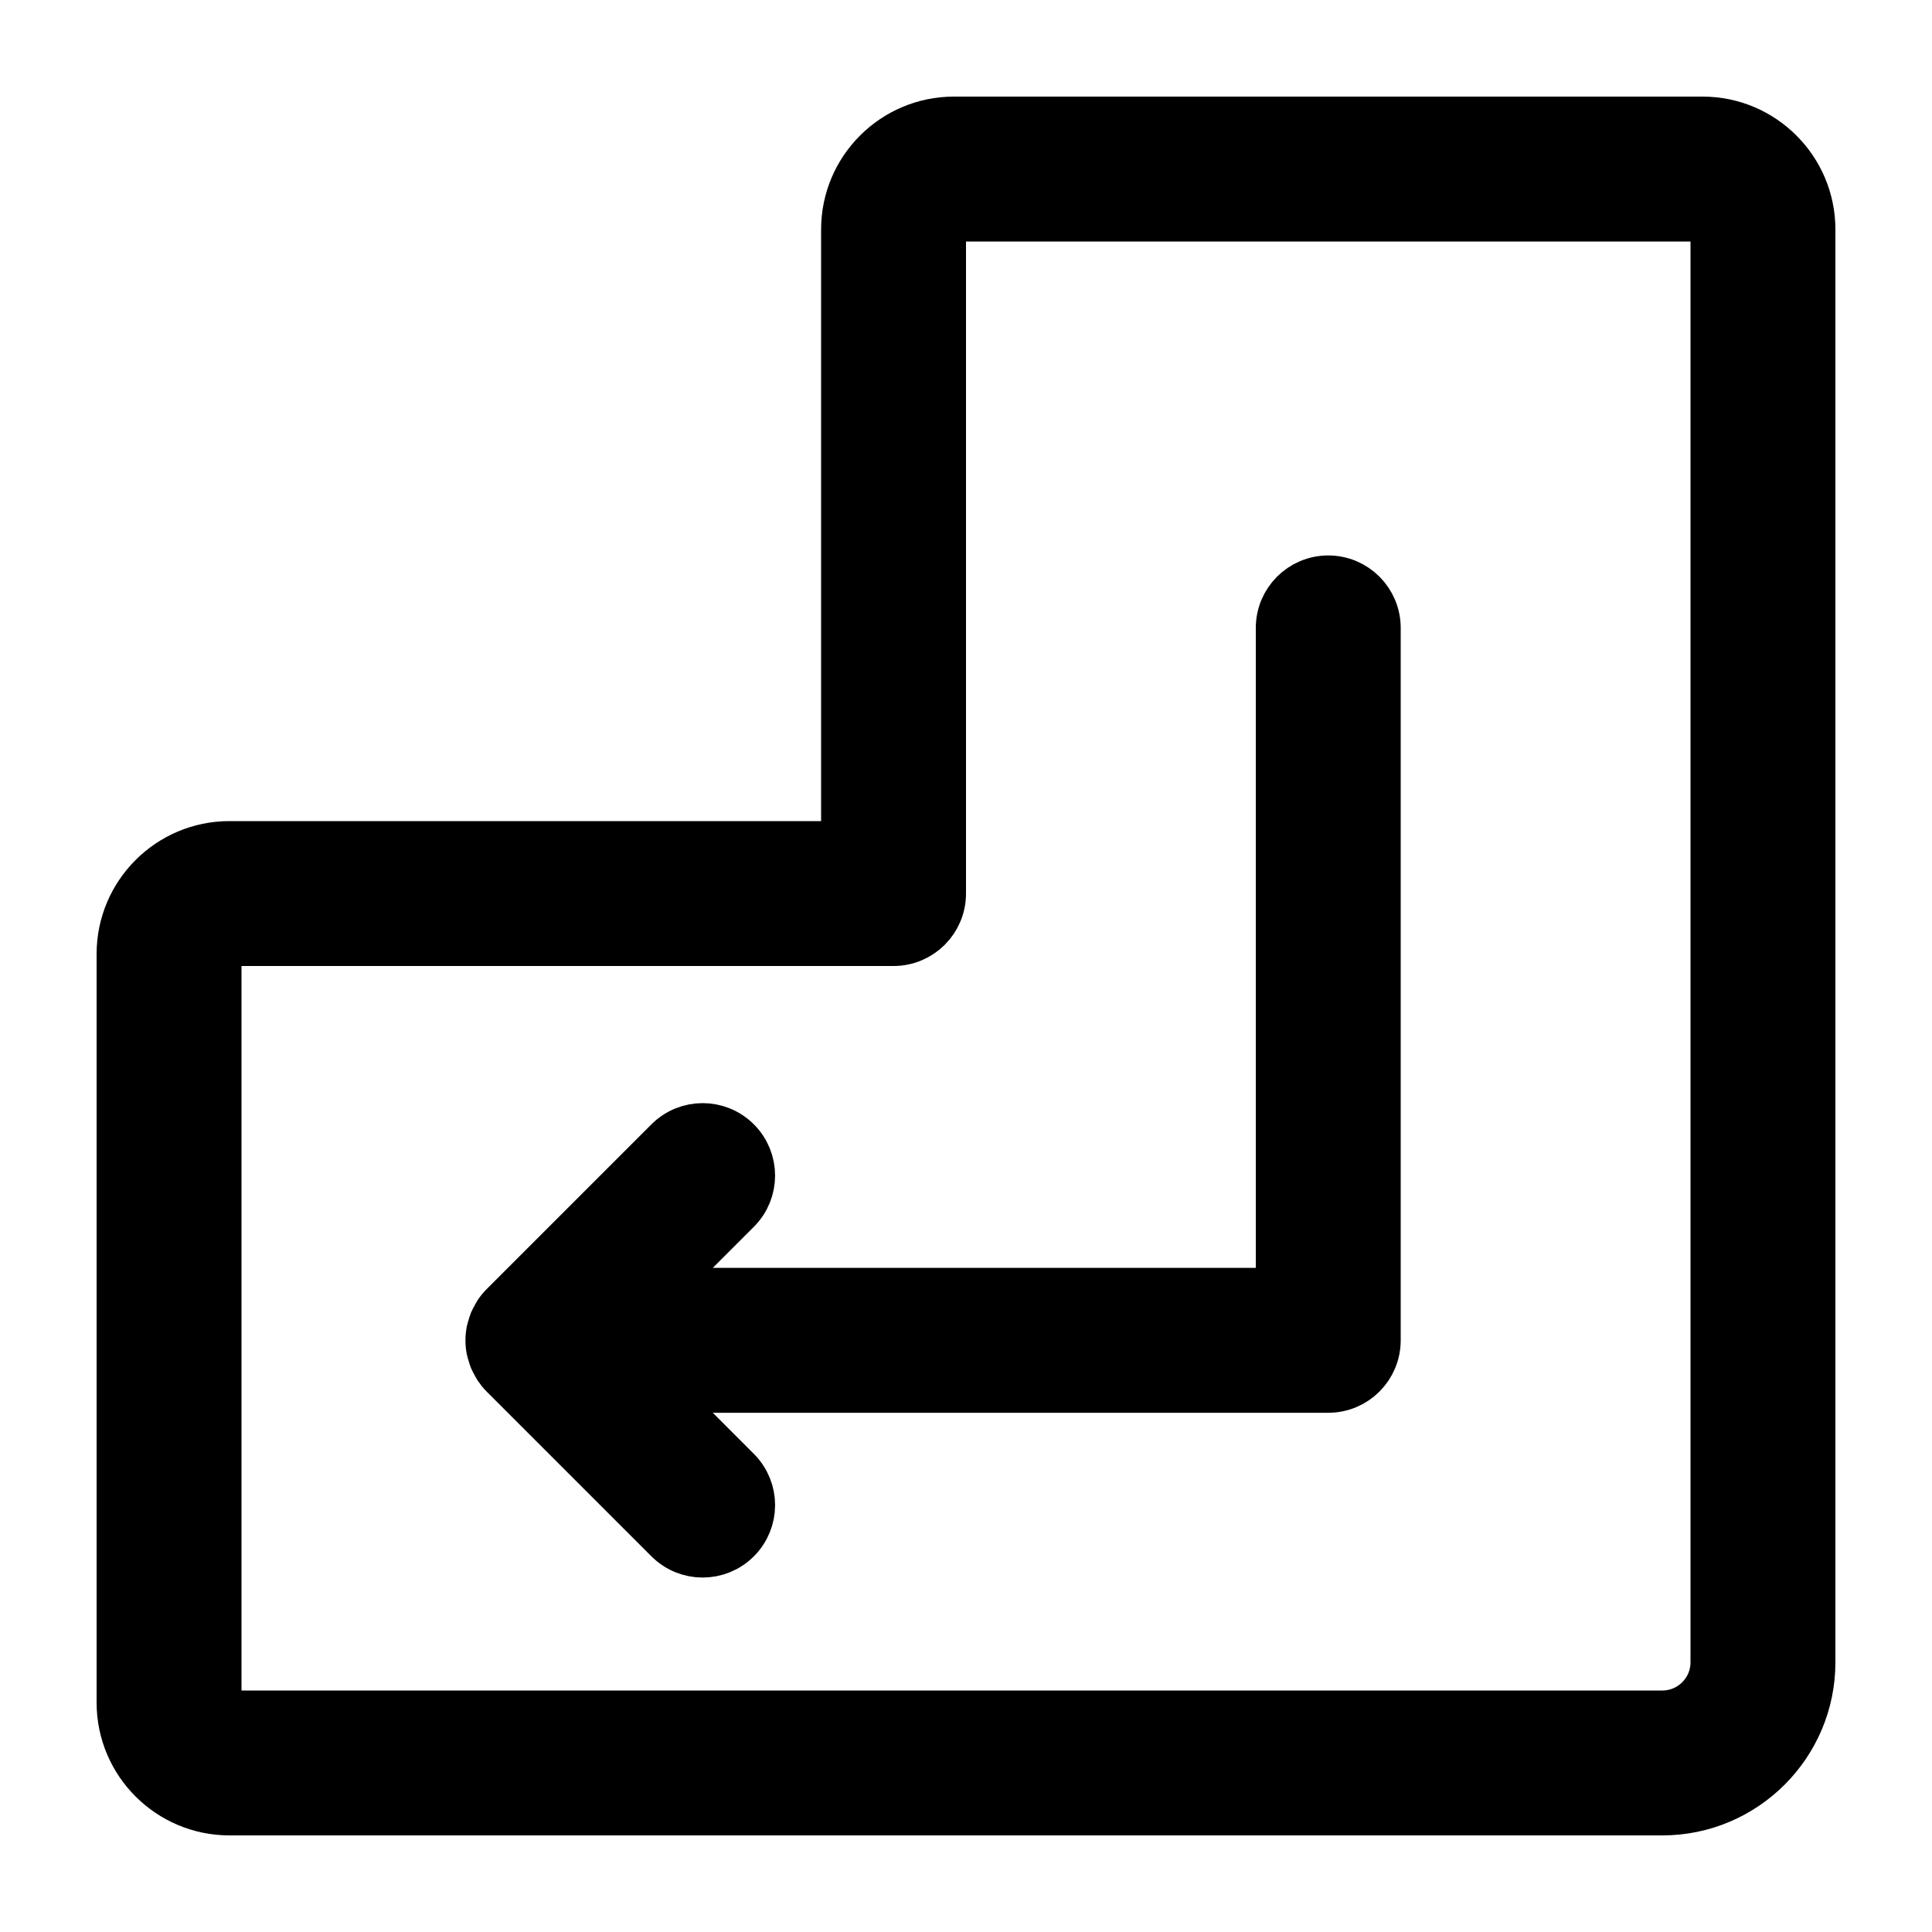 <svg stroke="black" stroke-width="2" xmlns="http://www.w3.org/2000/svg" enable-background="new 0 0 80 80" viewBox="0 0 80 80"><path d="M70.5,5h-31C37.019,5,35,7.019,35,9.5V35H9.5C7.019,35,5,37.019,5,39.5v31
	C5,72.981,7.019,75,9.5,75h59.333C72.233,75,75,72.234,75,68.833V9.5C75,7.019,72.981,5,70.5,5z
	 M71,68.833C71,70.028,70.028,71,68.833,71H9.5C9.225,71,9,70.776,9,70.5v-31
	C9,39.224,9.225,39,9.5,39H37c1.104,0,2-0.896,2-2V9.5C39,9.224,39.225,9,39.5,9h31
	C70.775,9,71,9.224,71,9.5V68.833z"/><path  d="M55,24c-1.104,0-2,0.896-2,2v27.5H27.101l3.408-3.408c0.781-0.781,0.781-2.047,0-2.828
	c-0.781-0.781-2.047-0.781-2.828,0l-6.821,6.821c-0.093,0.093-0.177,0.196-0.25,0.306
	c-0.033,0.049-0.055,0.102-0.083,0.153c-0.035,0.063-0.073,0.124-0.101,0.192
	c-0.027,0.066-0.043,0.134-0.063,0.202c-0.017,0.057-0.039,0.112-0.051,0.171
	c-0.052,0.259-0.052,0.525,0,0.783c0.012,0.059,0.034,0.114,0.051,0.171
	c0.02,0.068,0.035,0.136,0.063,0.202c0.028,0.067,0.066,0.128,0.101,0.192
	c0.028,0.051,0.05,0.104,0.083,0.153c0.074,0.11,0.157,0.213,0.25,0.306
	l6.821,6.821c0.391,0.391,0.902,0.586,1.414,0.586s1.023-0.195,1.414-0.586
	c0.781-0.781,0.781-2.047,0-2.828L27.101,57.5H55c1.104,0,2-0.896,2-2V26
	C57,24.896,56.104,24,55,24z"/></svg>